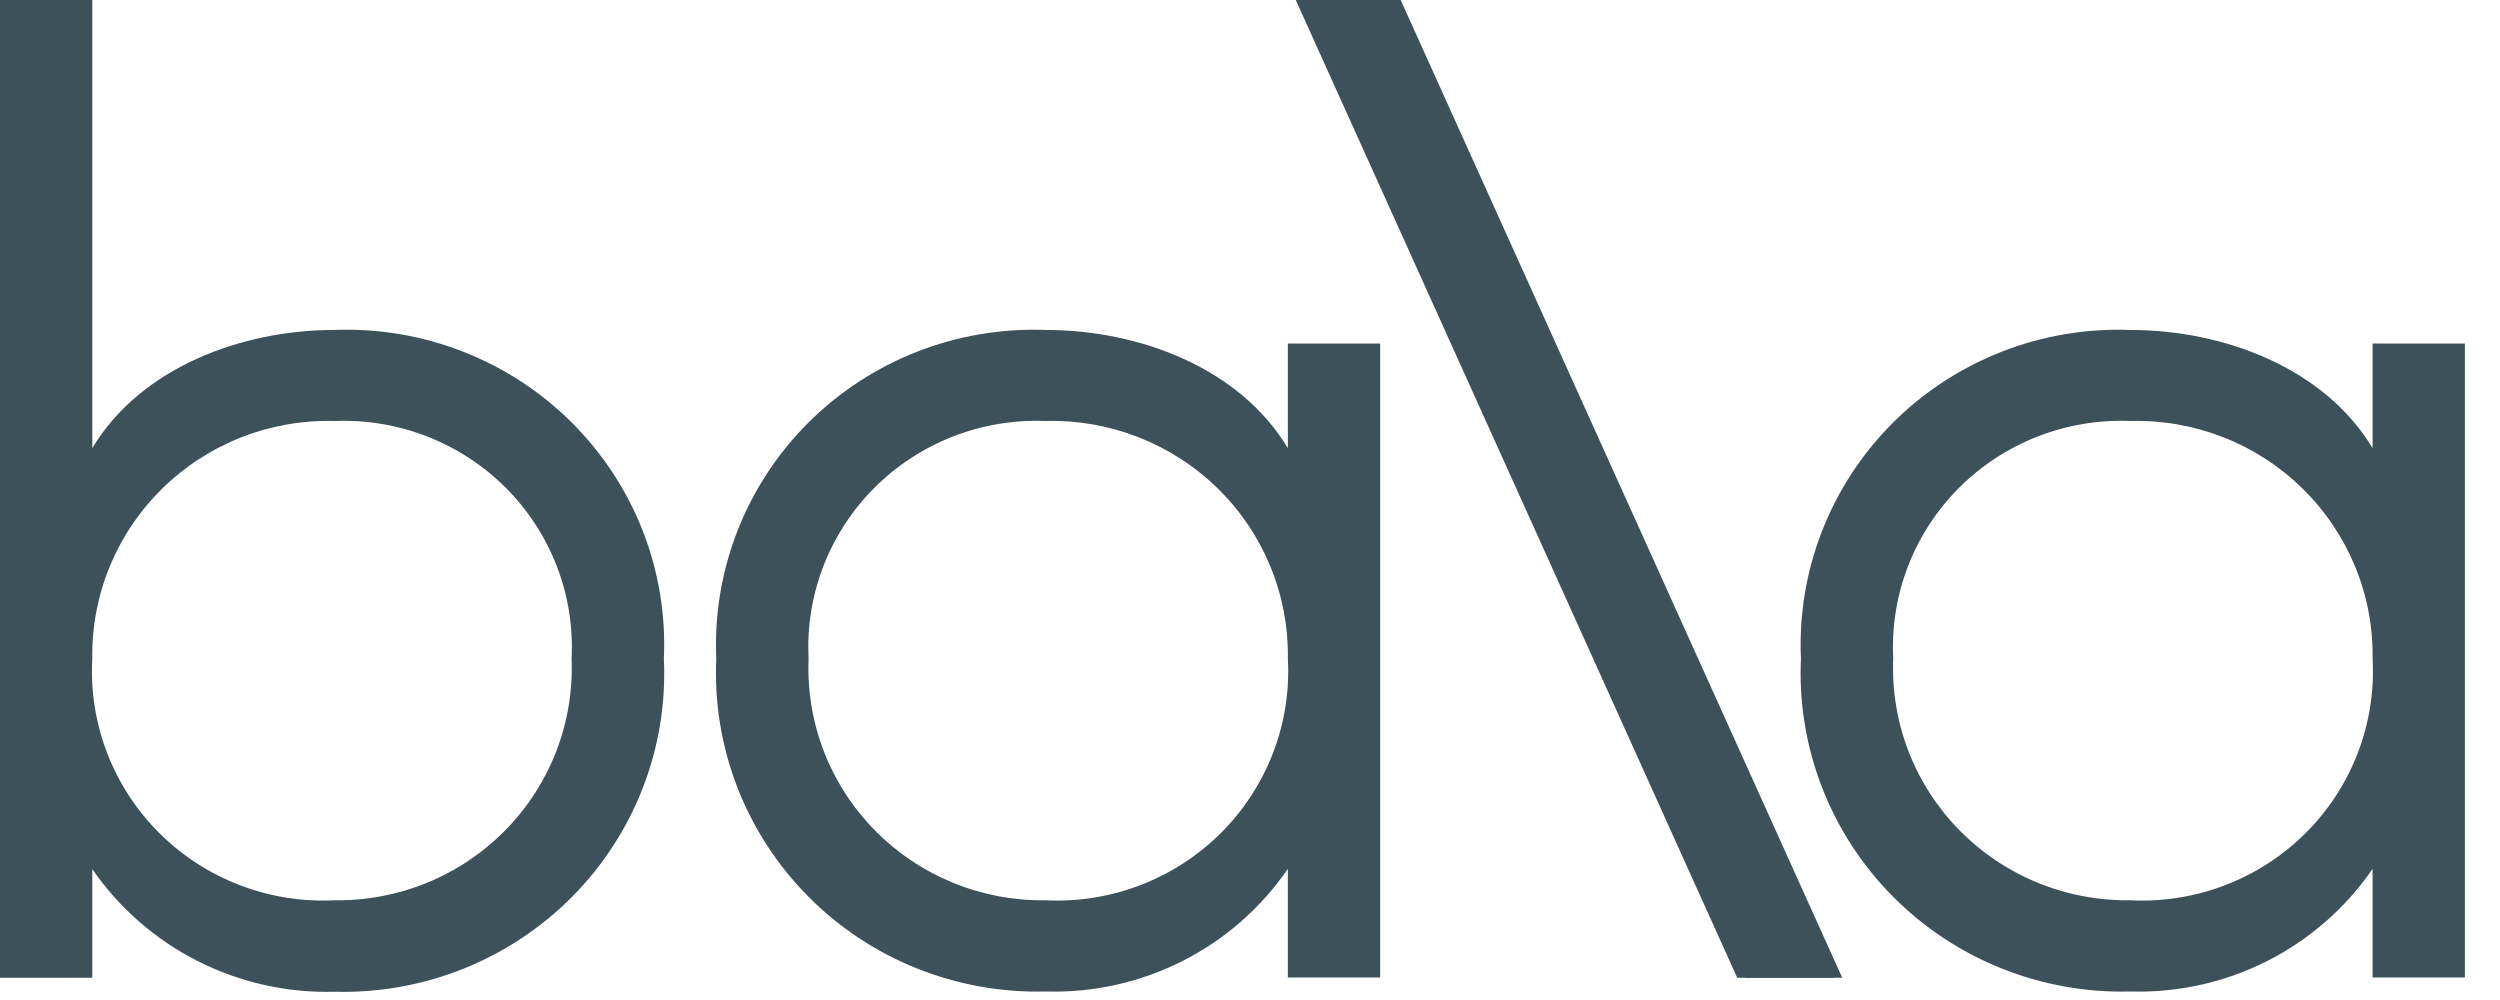 <svg width="105" height="42" viewBox="0 0 105 42" fill="none" xmlns="http://www.w3.org/2000/svg">
<path d="M14.056 13.857C10.124 13.857 5.895 15.454 3.877 18.821V0H0V41.065H3.877V36.502C5.003 38.137 6.526 39.466 8.304 40.366C10.083 41.266 12.06 41.709 14.056 41.654C15.909 41.703 17.752 41.373 19.47 40.684C21.188 39.996 22.744 38.963 24.042 37.651C25.339 36.338 26.35 34.775 27.011 33.058C27.672 31.341 27.969 29.507 27.883 27.671C27.966 25.843 27.666 24.019 27.002 22.312C26.337 20.606 25.323 19.055 24.024 17.756C22.725 16.458 21.168 15.442 19.452 14.771C17.737 14.099 15.899 13.789 14.056 13.857ZM14.056 37.812C12.697 37.88 11.338 37.663 10.069 37.175C8.799 36.688 7.647 35.942 6.687 34.985C5.727 34.027 4.981 32.88 4.497 31.619C4.013 30.357 3.801 29.008 3.877 27.66C3.856 26.334 4.105 25.017 4.611 23.789C5.117 22.561 5.868 21.447 6.819 20.515C7.77 19.582 8.902 18.851 10.145 18.363C11.389 17.877 12.72 17.644 14.056 17.681C15.387 17.628 16.713 17.852 17.952 18.336C19.19 18.82 20.314 19.555 21.25 20.494C22.186 21.433 22.914 22.555 23.389 23.789C23.864 25.023 24.074 26.341 24.006 27.66C24.061 28.984 23.844 30.305 23.368 31.543C22.891 32.781 22.165 33.909 21.234 34.859C20.302 35.809 19.186 36.562 17.952 37.069C16.718 37.577 15.392 37.83 14.056 37.812Z" fill="#3C5159"/>
<path d="M54.09 18.822C52.068 15.455 47.858 13.858 43.911 13.858C42.069 13.79 40.233 14.1 38.518 14.771C36.803 15.442 35.247 16.457 33.948 17.754C32.649 19.051 31.635 20.601 30.97 22.306C30.305 24.011 30.003 25.834 30.084 27.66C30 29.496 30.298 31.329 30.96 33.045C31.622 34.761 32.633 36.324 33.93 37.636C35.227 38.948 36.782 39.981 38.499 40.67C40.217 41.359 42.059 41.691 43.911 41.643C45.907 41.703 47.887 41.262 49.666 40.362C51.446 39.461 52.967 38.13 54.09 36.491V41.054H57.967V14.428H54.09V18.822ZM43.911 37.812C42.575 37.831 41.249 37.578 40.014 37.071C38.78 36.563 37.663 35.812 36.732 34.861C35.8 33.911 35.074 32.782 34.598 31.544C34.121 30.306 33.905 28.984 33.961 27.66C33.893 26.341 34.103 25.023 34.578 23.79C35.053 22.556 35.781 21.434 36.717 20.495C37.654 19.556 38.777 18.821 40.015 18.336C41.254 17.852 42.58 17.629 43.911 17.681C45.247 17.645 46.577 17.878 47.821 18.365C49.065 18.852 50.196 19.584 51.148 20.516C52.099 21.448 52.849 22.562 53.355 23.79C53.861 25.017 54.111 26.334 54.09 27.66C54.165 29.008 53.954 30.357 53.469 31.619C52.985 32.88 52.239 34.027 51.279 34.984C50.319 35.941 49.167 36.688 47.898 37.175C46.629 37.662 45.27 37.88 43.911 37.812Z" fill="#3C5159"/>
<path d="M99.649 14.428V18.822C97.623 15.455 93.401 13.858 89.465 13.858C87.624 13.79 85.787 14.1 84.073 14.771C82.358 15.442 80.802 16.457 79.503 17.754C78.204 19.051 77.19 20.601 76.525 22.306C75.86 24.011 75.558 25.834 75.639 27.66C75.555 29.496 75.853 31.329 76.515 33.045C77.176 34.761 78.187 36.324 79.484 37.636C80.781 38.948 82.337 39.981 84.054 40.67C85.772 41.359 87.614 41.691 89.465 41.643C91.463 41.703 93.443 41.262 95.223 40.362C97.003 39.461 98.525 38.13 99.649 36.491V41.054H103.525V14.428L99.649 14.428ZM89.465 37.812C88.129 37.83 86.804 37.578 85.57 37.07C84.335 36.563 83.219 35.811 82.287 34.861C81.356 33.91 80.63 32.782 80.153 31.544C79.677 30.306 79.46 28.984 79.516 27.66C79.448 26.342 79.659 25.023 80.133 23.79C80.608 22.556 81.337 21.434 82.273 20.495C83.209 19.556 84.332 18.822 85.57 18.337C86.809 17.852 88.135 17.629 89.465 17.681C90.802 17.645 92.133 17.877 93.377 18.364C94.621 18.852 95.752 19.583 96.704 20.516C97.655 21.448 98.406 22.561 98.912 23.789C99.419 25.017 99.669 26.334 99.649 27.66C99.724 29.009 99.513 30.358 99.029 31.62C98.545 32.883 97.798 34.03 96.838 34.987C95.877 35.945 94.725 36.691 93.455 37.178C92.184 37.664 90.825 37.881 89.465 37.812Z" fill="#3C5159"/>
<path d="M54.422 0L72.963 41.065H77.031L58.485 0H54.422Z" fill="#3C5159"/>
<path d="M54.766 0L73.307 41.065H77.374L58.828 0H54.766Z" fill="#3C5159"/>
</svg>
